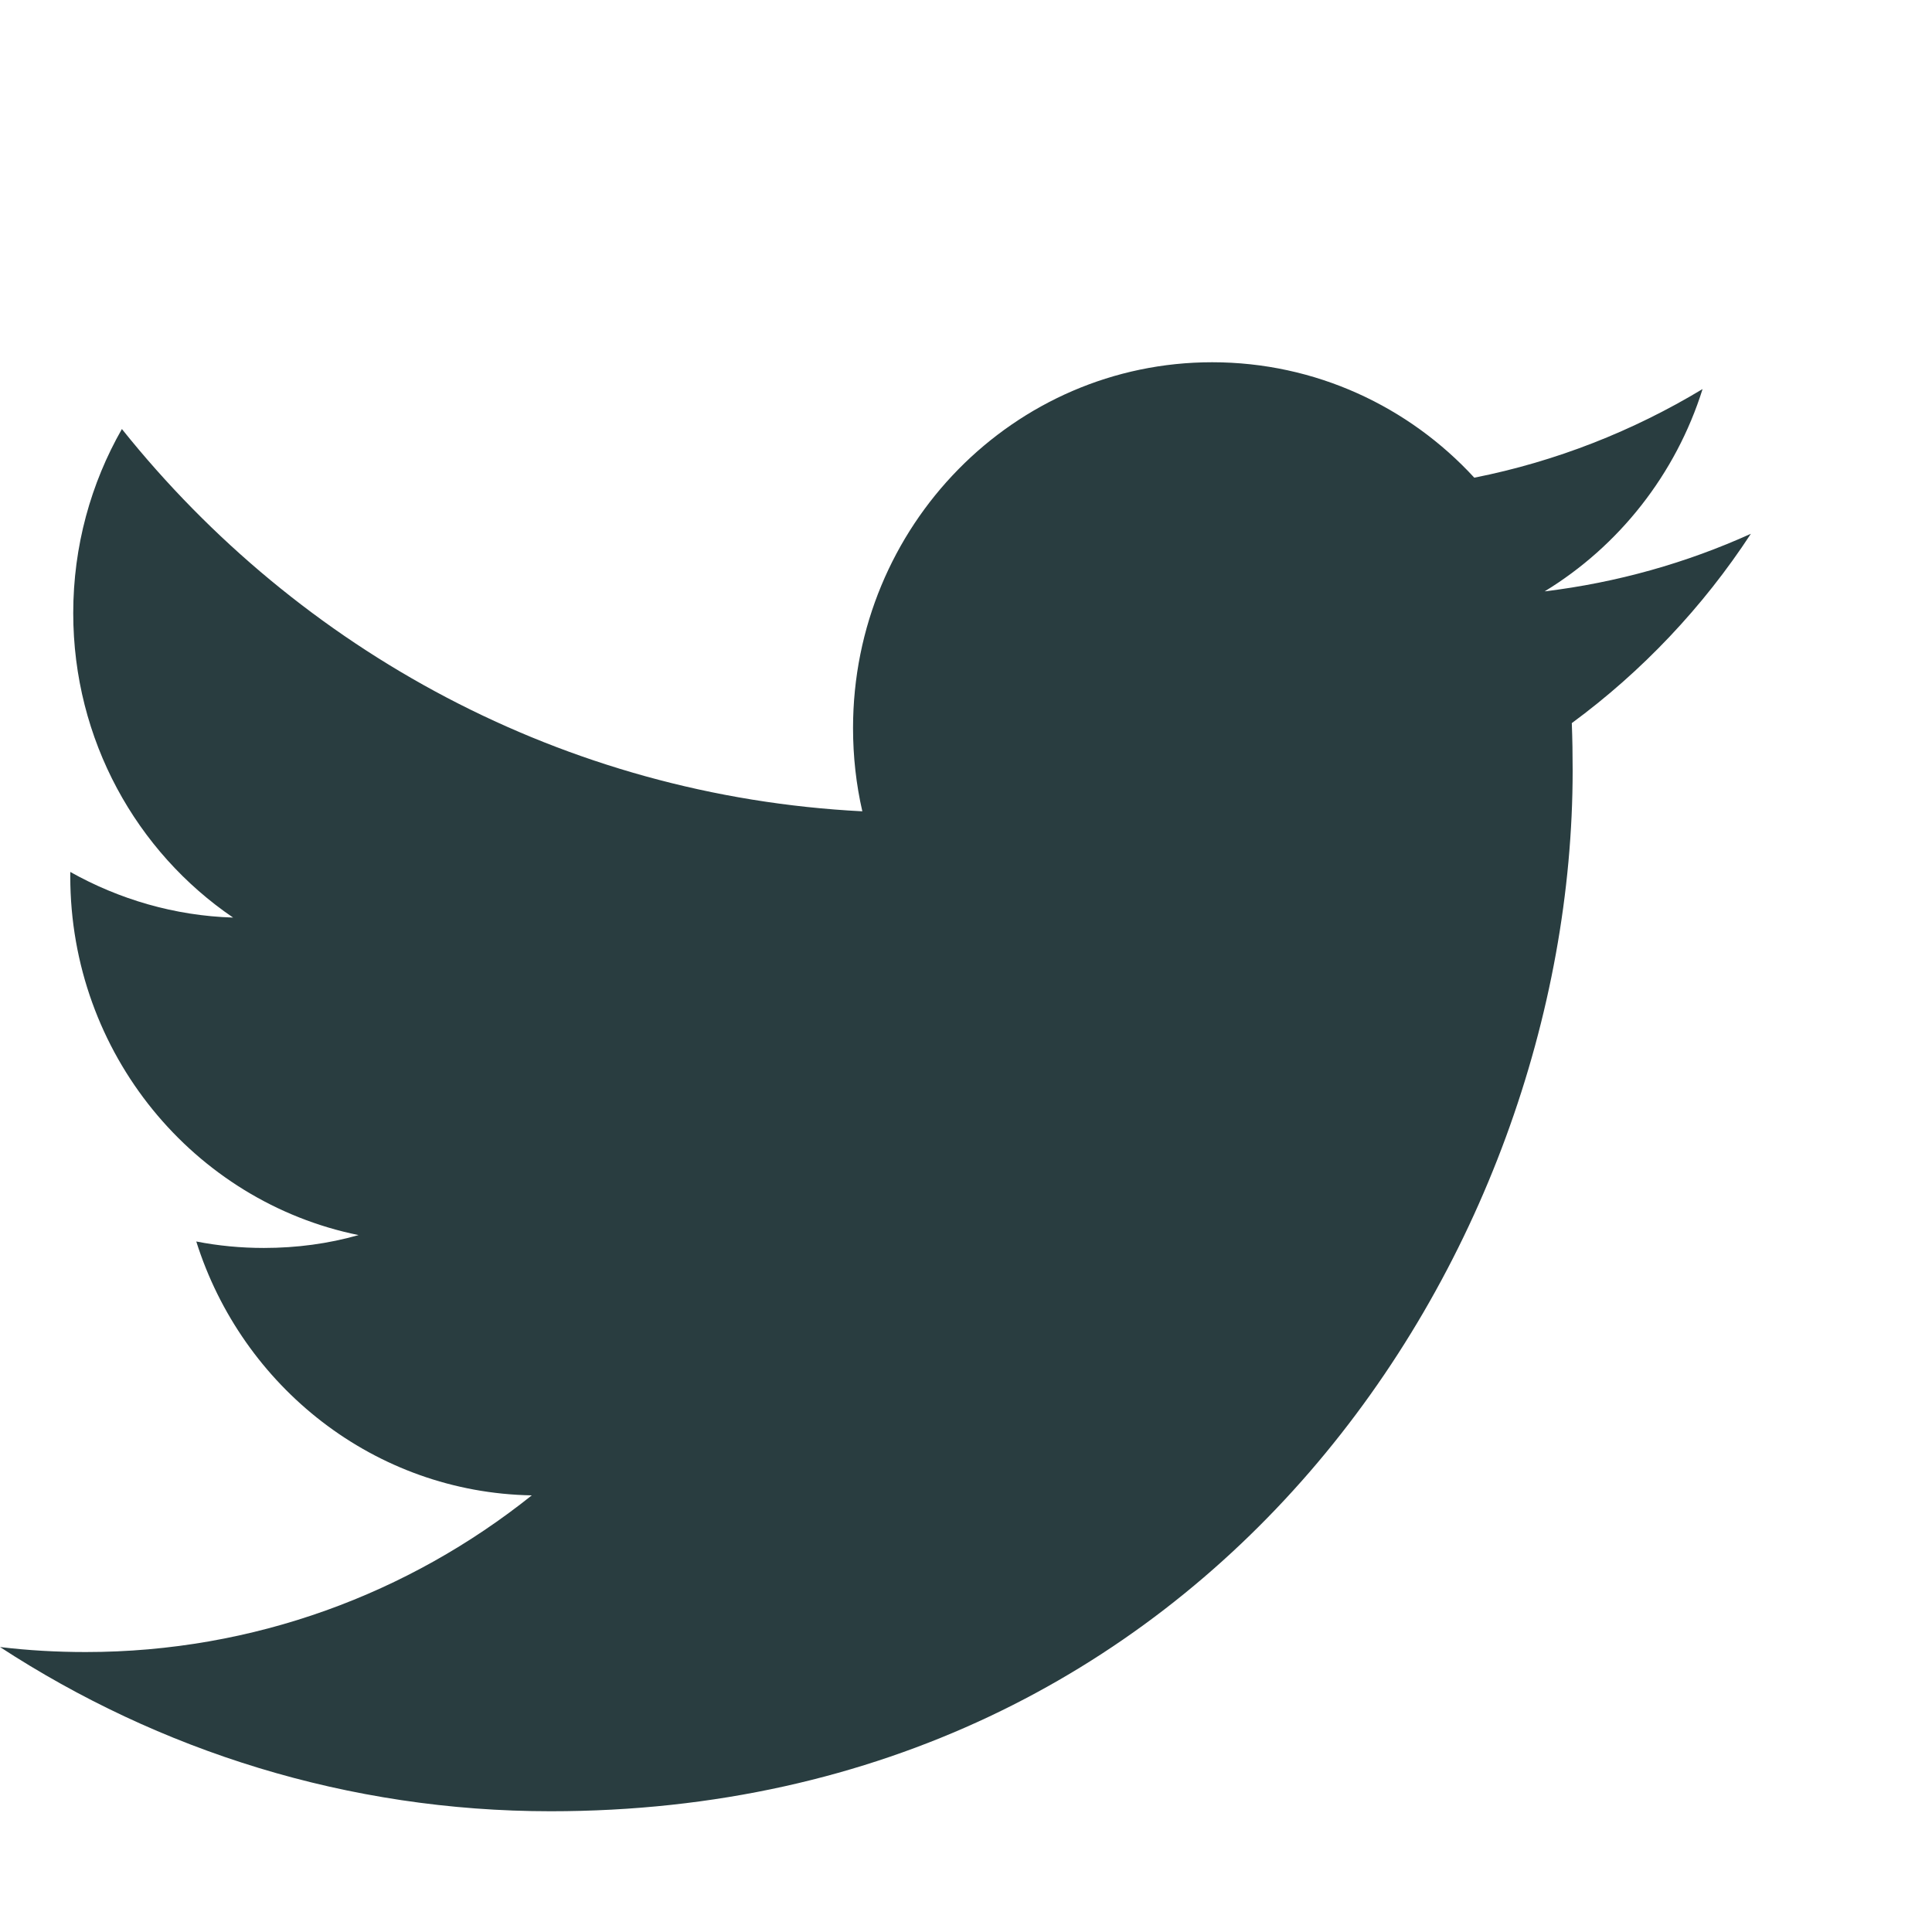 <?xml version="1.0" encoding="UTF-8"?>
<svg width="32px" height="32px" viewBox="0 0 32 32" version="1.1" xmlns="http://www.w3.org/2000/svg" xmlns:xlink="http://www.w3.org/1999/xlink">
    <!-- Generator: Sketch 52.3 (67297) - http://www.bohemiancoding.com/sketch -->
    <title>twitter-icon</title>
    <desc>Created with Sketch.</desc>
    <g id="twitter-icon" stroke="none" stroke-width="1" fill="none" fill-rule="evenodd">
        <path d="M28.2,6.444 C27.05,7.137 25.778,7.642 24.419,7.912 C23.337,6.735 21.79,6 20.077,6 C16.794,6 14.129,8.713 14.129,12.059 C14.129,12.533 14.181,12.994 14.283,13.438 C9.338,13.185 4.955,10.776 2.019,7.106 C1.506,8.004 1.213,9.046 1.213,10.155 C1.213,12.256 2.263,14.111 3.861,15.198 C2.887,15.168 1.968,14.893 1.164,14.442 L1.164,14.516 C1.164,17.453 3.215,19.903 5.939,20.457 C5.44,20.599 4.914,20.67 4.371,20.67 C3.988,20.67 3.614,20.634 3.251,20.563 C4.009,22.969 6.204,24.722 8.808,24.768 C6.773,26.394 4.206,27.363 1.419,27.363 C0.939,27.363 0.465,27.336 0,27.28 C2.633,28.997 5.762,30 9.121,30 C20.065,30 26.048,20.769 26.048,12.762 C26.048,12.498 26.044,12.235 26.034,11.977 C27.196,11.122 28.206,10.056 29,8.841 C27.935,9.323 26.787,9.649 25.584,9.795 C26.813,9.046 27.756,7.858 28.2,6.444" id="Twitter" fill="#293D40"></path>
    </g>
</svg>